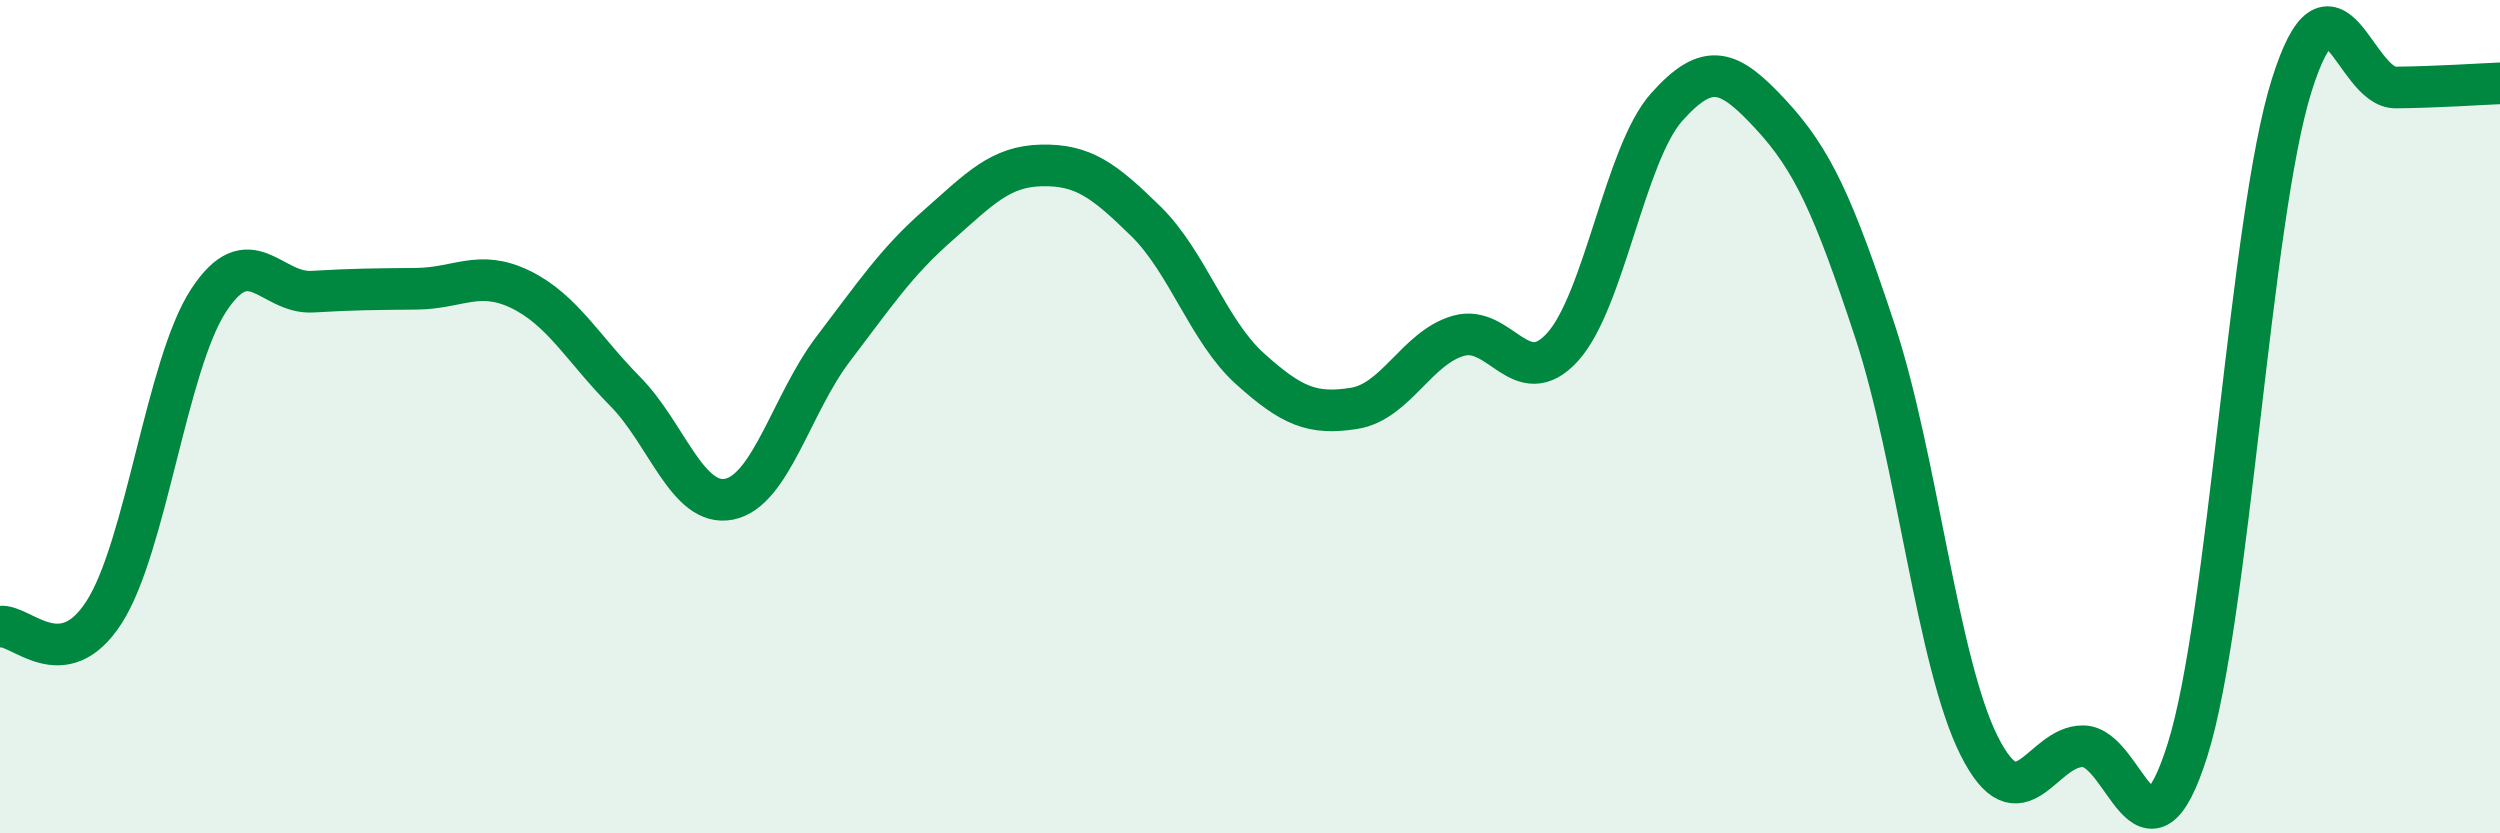 
    <svg width="60" height="20" viewBox="0 0 60 20" xmlns="http://www.w3.org/2000/svg">
      <path
        d="M 0,15.04 C 0.5,14.97 1.5,16.25 2.5,14.69 C 3.5,13.13 4,8.76 5,7.22 C 6,5.68 6.5,7.06 7.5,7 C 8.5,6.94 9,6.94 10,6.93 C 11,6.92 11.5,6.46 12.5,6.95 C 13.5,7.44 14,8.38 15,9.39 C 16,10.4 16.5,12.18 17.5,11.98 C 18.5,11.78 19,9.68 20,8.37 C 21,7.06 21.5,6.3 22.5,5.42 C 23.5,4.54 24,3.99 25,3.97 C 26,3.95 26.5,4.33 27.5,5.31 C 28.5,6.29 29,7.95 30,8.85 C 31,9.75 31.5,9.96 32.5,9.8 C 33.5,9.64 34,8.35 35,8.06 C 36,7.77 36.5,9.43 37.5,8.33 C 38.5,7.23 39,3.69 40,2.57 C 41,1.45 41.5,1.67 42.5,2.75 C 43.5,3.83 44,4.92 45,7.95 C 46,10.98 46.5,15.91 47.5,17.9 C 48.5,19.89 49,17.89 50,17.91 C 51,17.93 51.5,21.17 52.5,18 C 53.5,14.83 54,5.23 55,2.05 C 56,-1.13 56.5,2.11 57.5,2.1 C 58.5,2.09 59.5,2.02 60,2L60 20L0 20Z"
        fill="#008740"
        opacity="0.1"
        stroke-linecap="round"
        stroke-linejoin="round"
      />
      <path
        d="M 0,15.04 C 0.5,14.97 1.5,16.25 2.5,14.69 C 3.5,13.13 4,8.76 5,7.22 C 6,5.68 6.5,7.06 7.5,7 C 8.5,6.94 9,6.94 10,6.93 C 11,6.92 11.5,6.46 12.5,6.95 C 13.5,7.44 14,8.38 15,9.39 C 16,10.4 16.5,12.18 17.5,11.98 C 18.5,11.78 19,9.68 20,8.37 C 21,7.06 21.5,6.3 22.5,5.42 C 23.5,4.54 24,3.99 25,3.97 C 26,3.95 26.5,4.33 27.5,5.31 C 28.5,6.29 29,7.95 30,8.85 C 31,9.75 31.5,9.96 32.5,9.8 C 33.5,9.64 34,8.35 35,8.06 C 36,7.77 36.5,9.43 37.5,8.33 C 38.5,7.23 39,3.69 40,2.57 C 41,1.45 41.5,1.67 42.5,2.75 C 43.5,3.83 44,4.92 45,7.95 C 46,10.98 46.5,15.91 47.5,17.9 C 48.5,19.89 49,17.89 50,17.91 C 51,17.93 51.5,21.17 52.5,18 C 53.5,14.83 54,5.23 55,2.05 C 56,-1.13 56.5,2.11 57.5,2.1 C 58.5,2.09 59.5,2.02 60,2"
        stroke="#008740"
        stroke-width="1"
        fill="none"
        stroke-linecap="round"
        stroke-linejoin="round"
      />
    </svg>
  